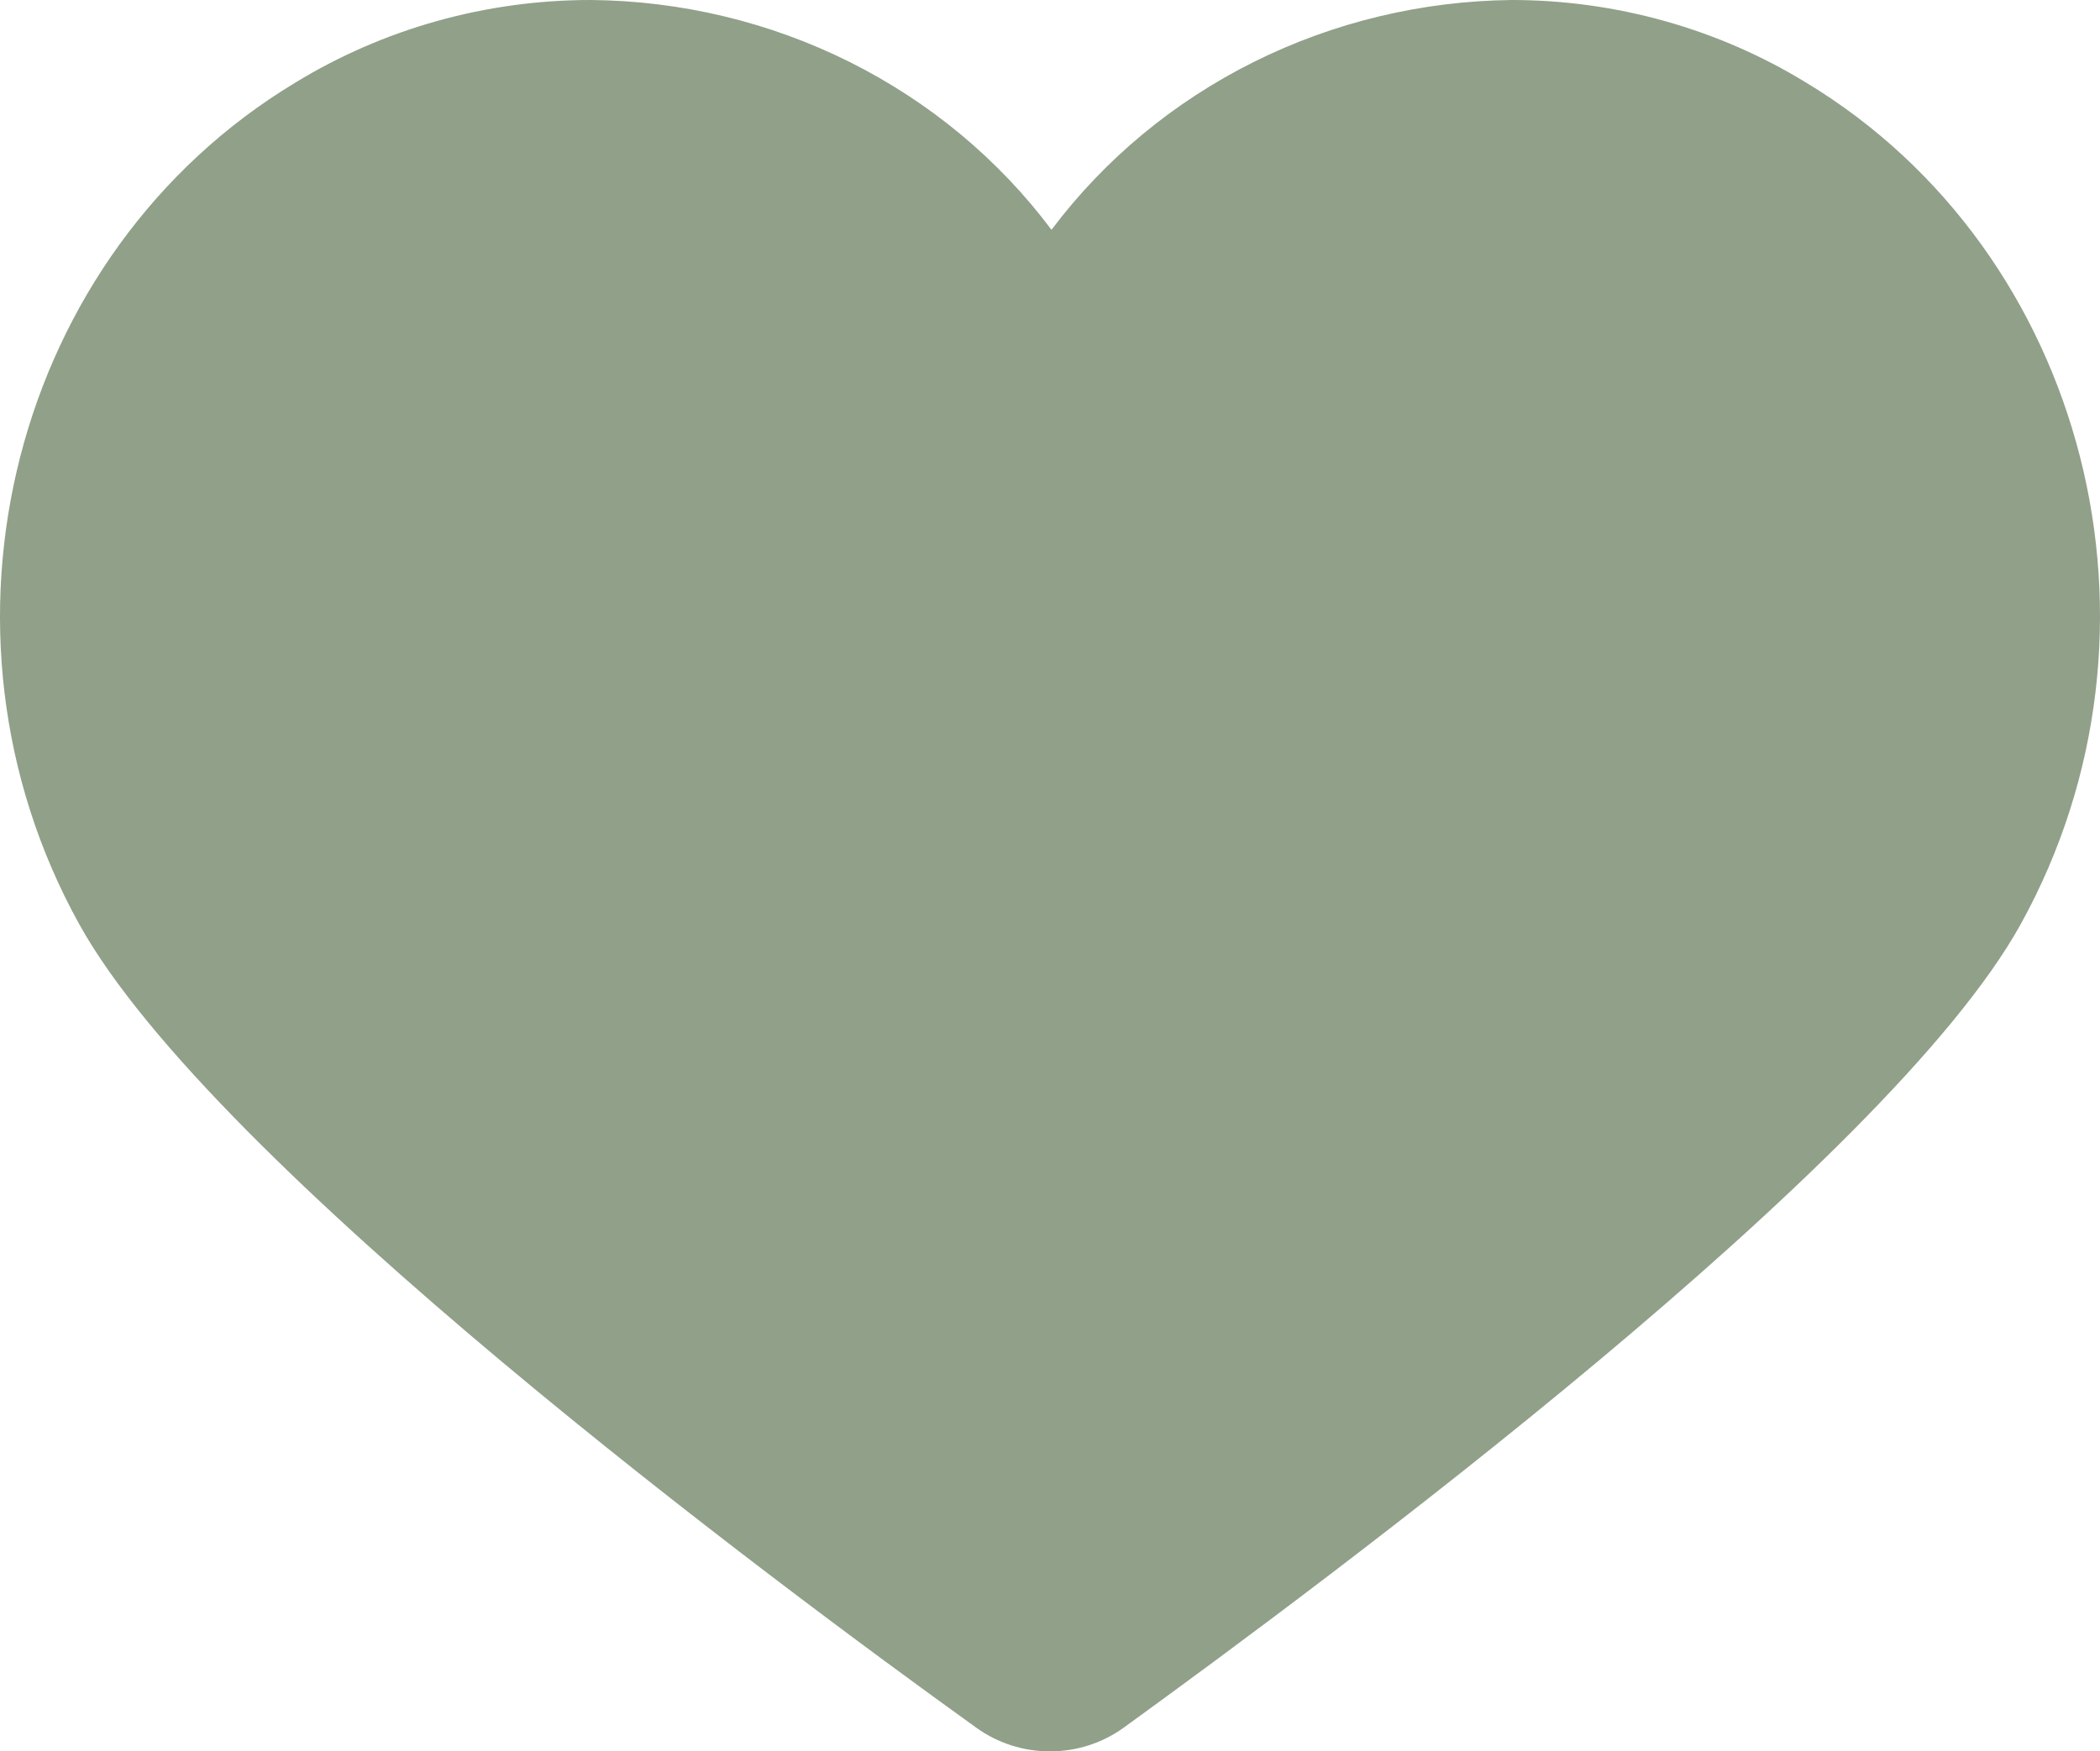 <?xml version="1.0" encoding="UTF-8"?> <svg xmlns="http://www.w3.org/2000/svg" width="591" height="493" viewBox="0 0 591 493" fill="none"><path d="M508.305 23.26C483.55 8.102 454.853 0.036 425.545 3.41365e-05C400.212 0.255 375.292 6.239 352.783 17.472C330.273 28.705 310.799 44.875 295.92 64.688C281.064 44.852 261.595 28.664 239.08 17.428C216.565 6.192 191.634 0.223 166.295 3.41365e-05C136.845 -0.019 107.995 8.047 83.107 23.26C3.622 71.156 -23.585 177.271 22.283 260.125C59.746 327.84 217.717 445.379 274.838 486.393C280.809 490.683 288.052 493 295.492 493C302.933 493 310.176 490.683 316.147 486.393C373.125 445.103 531.239 327.84 568.702 260.125C614.569 177.133 587.362 71.018 508.305 23.26Z" fill="#91A089"></path></svg> 